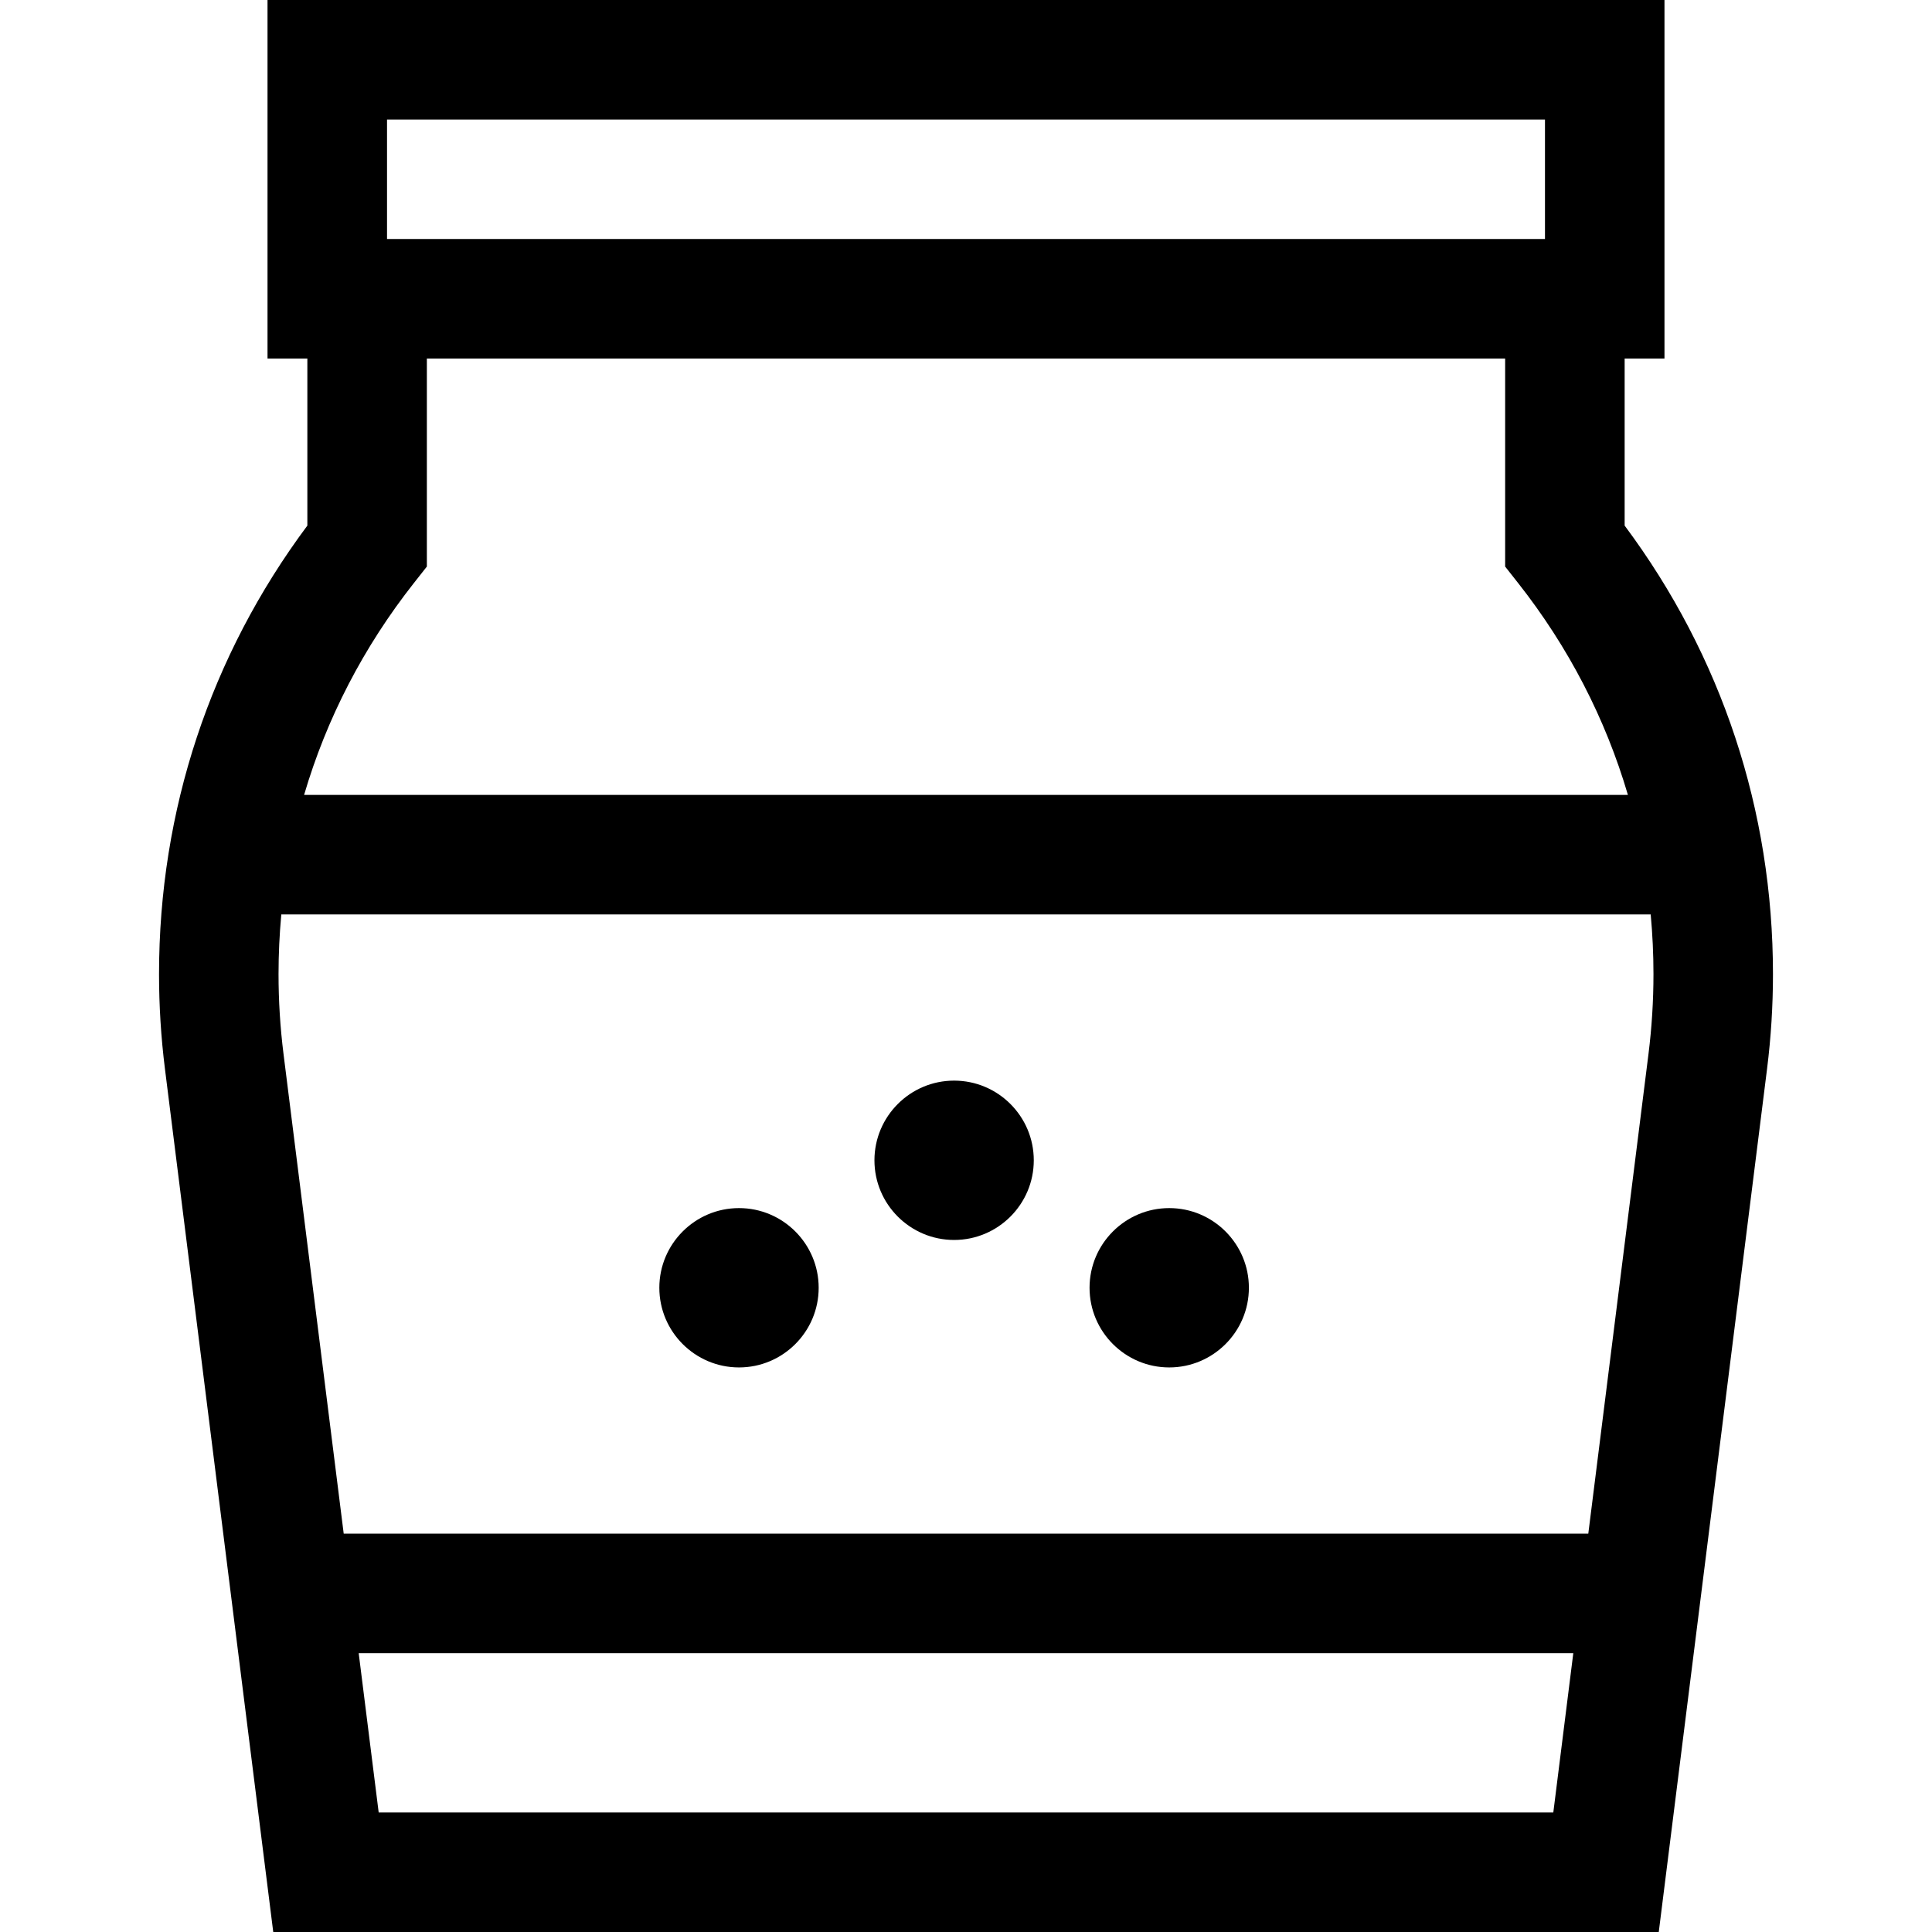 <svg xmlns="http://www.w3.org/2000/svg" xmlns:xlink="http://www.w3.org/1999/xlink" id="Capa_1" x="0px" y="0px" viewBox="0 0 485 485" style="enable-background:new 0 0 485 485;" xml:space="preserve" width="485" height="485"><g>	<path d="M407.843,131.944V90h10V0H67.157v90h10v41.944c-24.378,32.72-37.235,71.539-37.235,112.604   c0,7.918,0.498,15.901,1.479,23.728L68.594,485h347.813l27.192-216.724c0.981-7.827,1.479-15.81,1.479-23.728   C445.078,203.483,432.221,164.665,407.843,131.944z M97.157,30h290.686v30H97.157V30z M103.938,146.314l3.22-4.085V90h270.686   v52.23l3.22,4.085c12.694,16.105,21.968,34.078,27.599,53.234H76.339C81.97,180.392,91.244,162.419,103.938,146.314z M95.064,455   l-5.019-40h304.909l-5.019,40H95.064z M413.832,264.541L398.718,385H86.282L71.168,264.541c-0.827-6.593-1.246-13.319-1.246-19.993   c0-5.044,0.239-10.047,0.697-15h343.763c0.458,4.953,0.697,9.956,0.697,15C415.078,251.222,414.659,257.949,413.832,264.541z"></path>	<path d="M185.516,303.274c-11.028,0-20,8.972-20,20s8.972,20,20,20s20-8.972,20-20S196.544,303.274,185.516,303.274z"></path>	<path d="M293.516,303.274c-11.028,0-20,8.972-20,20s8.972,20,20,20s20-8.972,20-20S304.544,303.274,293.516,303.274z"></path>	<path d="M239.516,271.274c-11.028,0-20,8.972-20,20s8.972,20,20,20s20-8.972,20-20S250.544,271.274,239.516,271.274z"></path></g><g></g><g></g><g></g><g></g><g></g><g></g><g></g><g></g><g></g><g></g><g></g><g></g><g></g><g></g><g></g></svg>